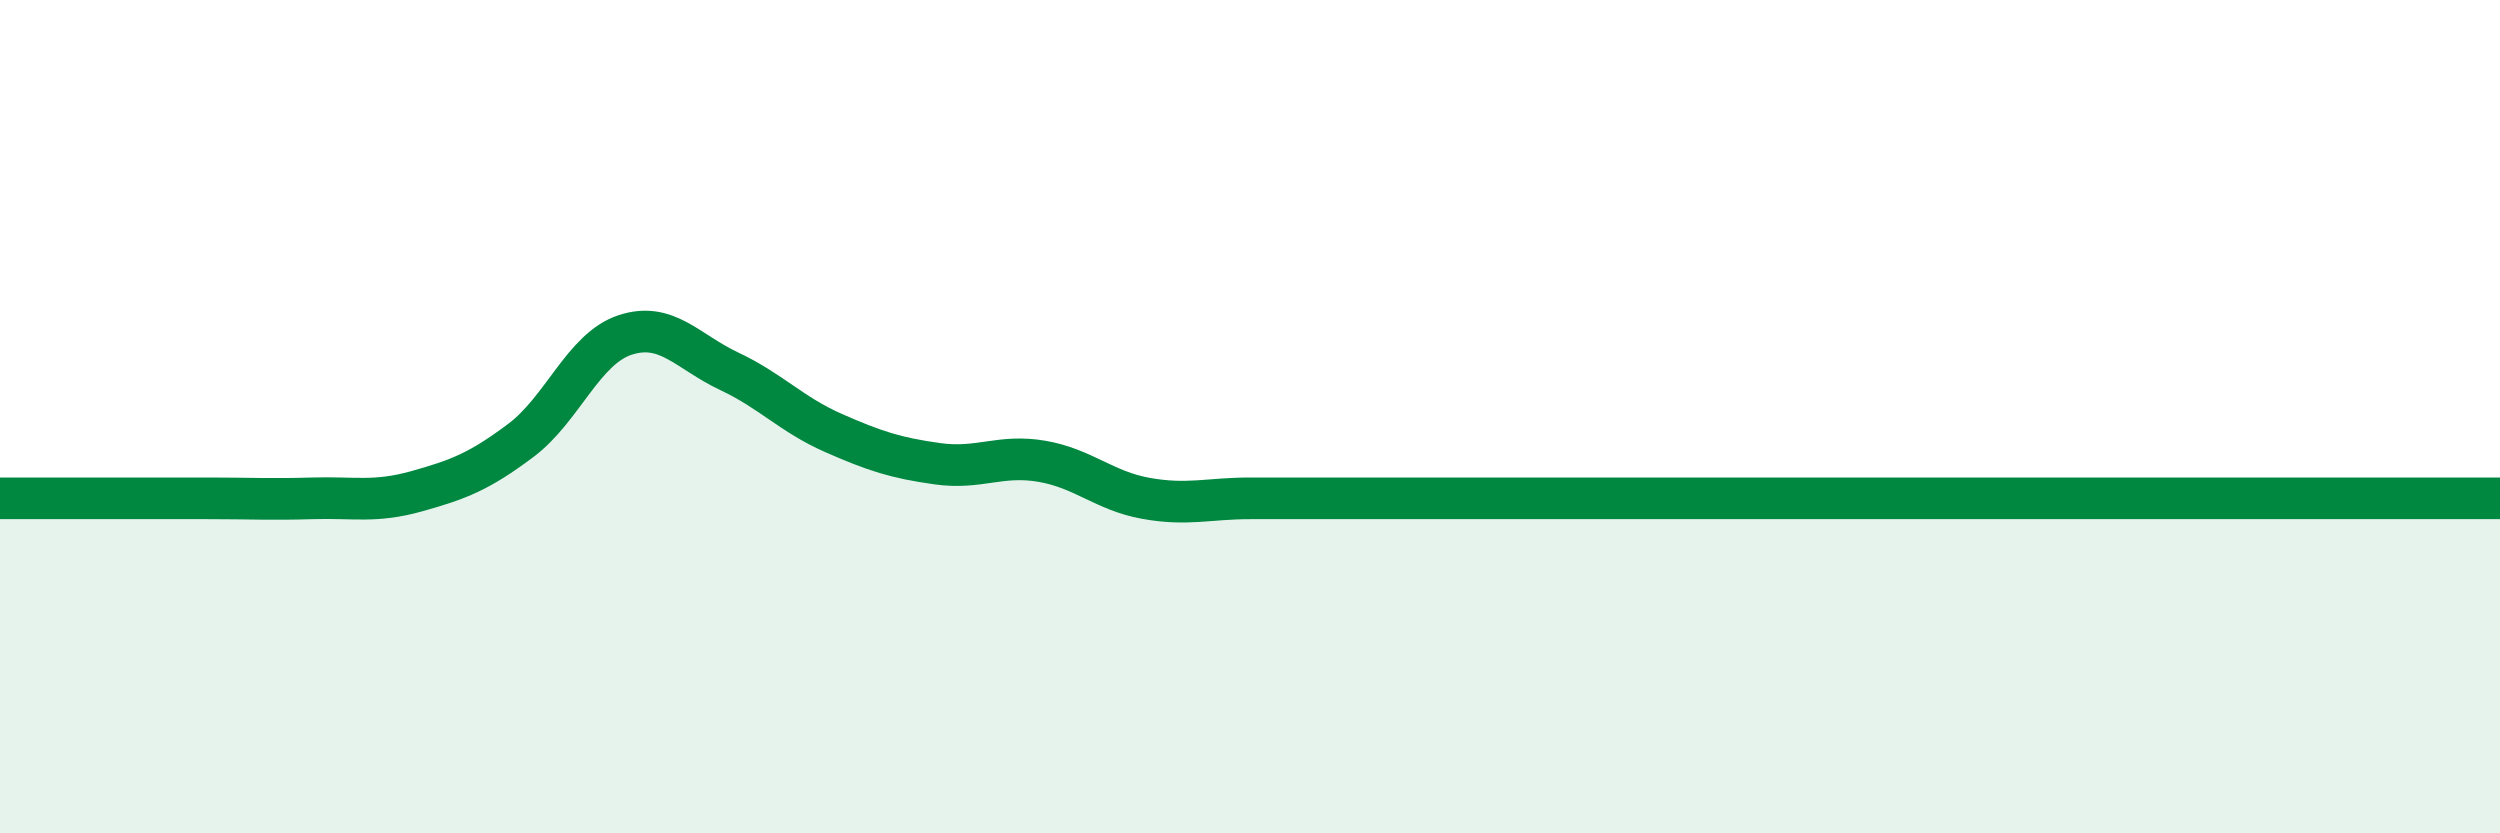 
    <svg width="60" height="20" viewBox="0 0 60 20" xmlns="http://www.w3.org/2000/svg">
      <path
        d="M 0,11.96 C 0.5,11.96 1.5,11.96 2.5,11.96 C 3.5,11.96 4,11.96 5,11.96 C 6,11.96 6.5,11.99 7.5,11.96 C 8.5,11.93 9,12.07 10,11.79 C 11,11.51 11.5,11.32 12.5,10.57 C 13.5,9.82 14,8.37 15,8.04 C 16,7.71 16.5,8.44 17.5,8.91 C 18.5,9.38 19,9.95 20,10.39 C 21,10.83 21.5,10.99 22.5,11.13 C 23.5,11.27 24,10.9 25,11.07 C 26,11.24 26.5,11.78 27.5,11.96 C 28.5,12.14 29,11.96 30,11.96 C 31,11.96 31.5,11.96 32.5,11.96 C 33.5,11.96 34,11.96 35,11.96 C 36,11.96 36.5,11.96 37.5,11.96 C 38.5,11.96 39,11.96 40,11.96 C 41,11.96 41.5,11.96 42.5,11.96 C 43.5,11.96 44,11.96 45,11.96 C 46,11.96 46.5,11.96 47.5,11.96 C 48.5,11.96 49,11.96 50,11.96 C 51,11.96 51.5,11.96 52.5,11.96 C 53.5,11.96 54,11.96 55,11.96 C 56,11.96 56.5,11.96 57.5,11.96 C 58.5,11.96 59.5,11.96 60,11.96L60 20L0 20Z"
        fill="#008740"
        opacity="0.1"
        stroke-linecap="round"
        stroke-linejoin="round"
      />
      <path
        d="M 0,11.96 C 0.5,11.96 1.5,11.96 2.5,11.96 C 3.5,11.96 4,11.96 5,11.96 C 6,11.96 6.5,11.99 7.5,11.96 C 8.5,11.93 9,12.07 10,11.79 C 11,11.51 11.5,11.32 12.5,10.57 C 13.5,9.82 14,8.37 15,8.04 C 16,7.71 16.5,8.44 17.5,8.91 C 18.5,9.38 19,9.95 20,10.39 C 21,10.83 21.5,10.99 22.5,11.13 C 23.5,11.27 24,10.9 25,11.07 C 26,11.24 26.5,11.78 27.5,11.96 C 28.5,12.14 29,11.96 30,11.96 C 31,11.96 31.5,11.96 32.5,11.96 C 33.5,11.96 34,11.96 35,11.96 C 36,11.96 36.5,11.96 37.5,11.96 C 38.5,11.96 39,11.96 40,11.96 C 41,11.96 41.5,11.96 42.5,11.96 C 43.5,11.96 44,11.96 45,11.96 C 46,11.96 46.5,11.96 47.5,11.96 C 48.5,11.96 49,11.96 50,11.96 C 51,11.96 51.5,11.96 52.5,11.96 C 53.5,11.96 54,11.96 55,11.96 C 56,11.96 56.5,11.96 57.5,11.96 C 58.5,11.96 59.5,11.96 60,11.96"
        stroke="#008740"
        stroke-width="1"
        fill="none"
        stroke-linecap="round"
        stroke-linejoin="round"
      />
    </svg>
  
